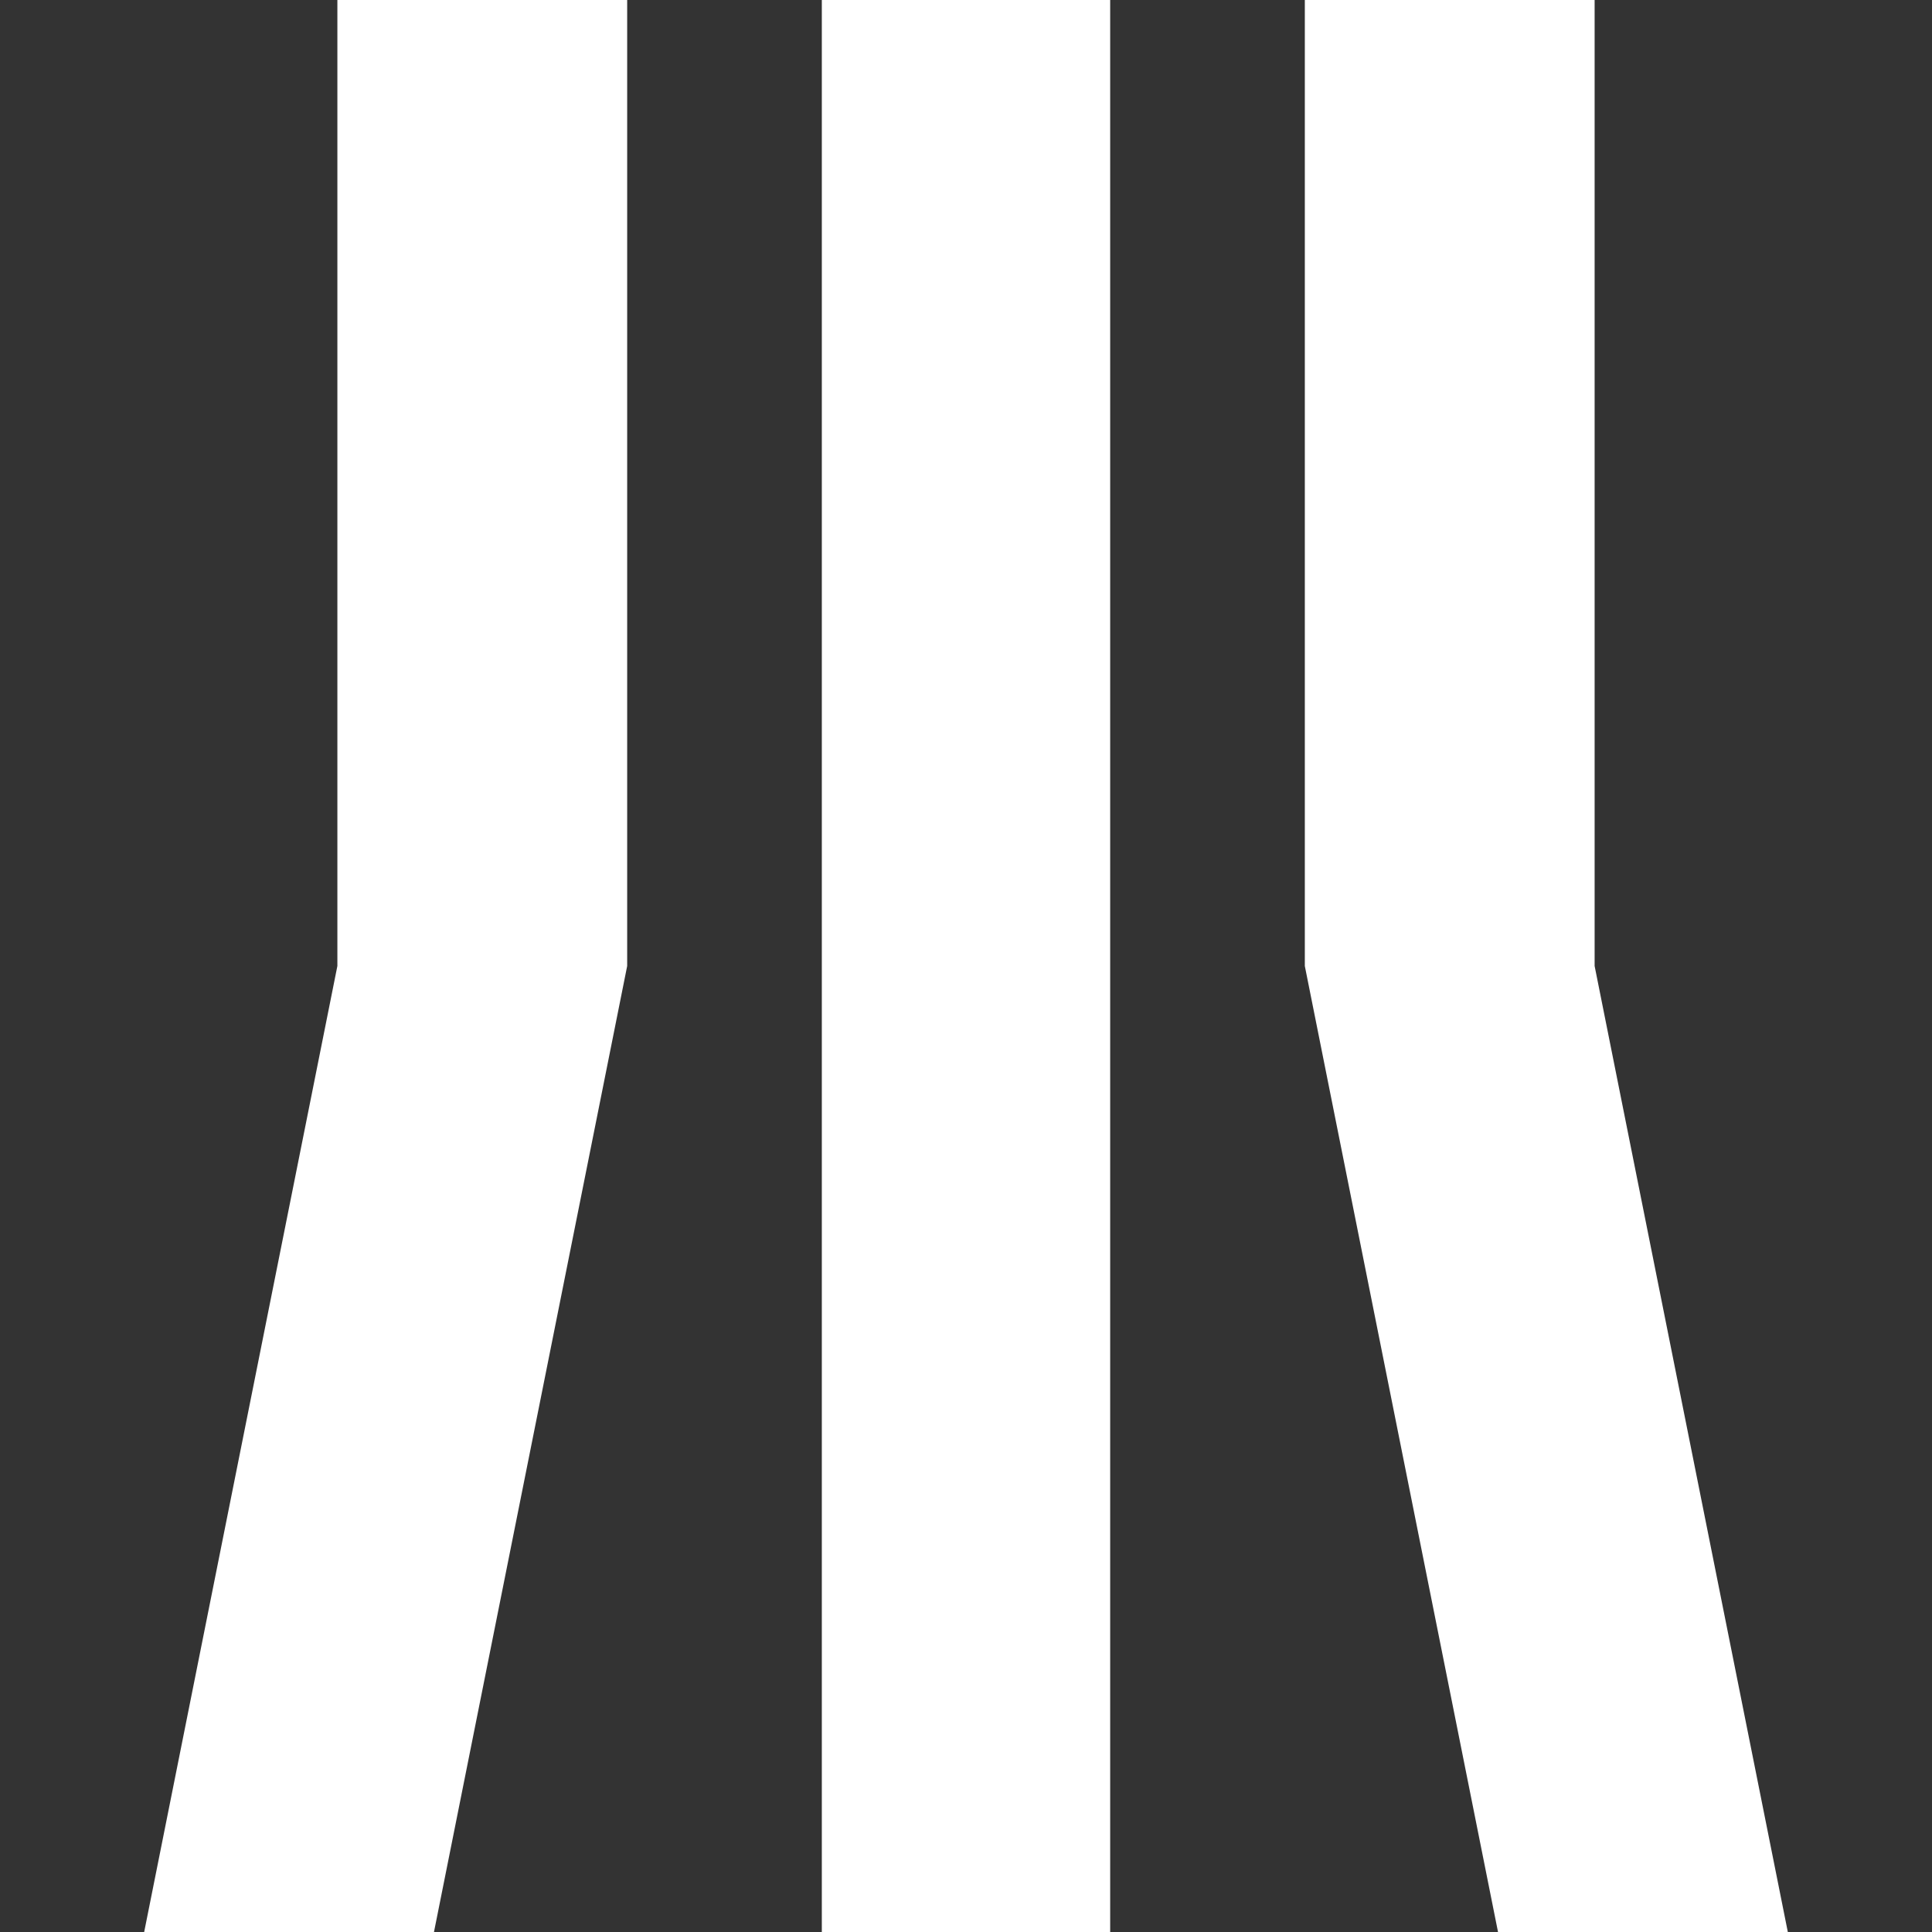 <?xml version="1.0" encoding="UTF-8"?>
<svg width="536px" height="536px" viewBox="0 0 536 536" version="1.1" xmlns="http://www.w3.org/2000/svg" xmlns:xlink="http://www.w3.org/1999/xlink">
    <rect x="0" y="0" width="536" height="536" fill="#333333" stroke="none"/>
    <g id="Mark---Synapse" stroke="none" stroke-width="1" fill="none" fill-rule="evenodd">
        <g id="Mark---White-on-Black" transform="translate(-232, -232)" fill="#FFFFFF">
            <path d="M540,232 L540,768 L460,768 L460,232 L540,232 Z M674.4,232 L674.4,500 L728,768 L647.6,768 L594,500 L594,232 L674.4,232 Z M406,232 L406,500 L352.4,768 L272,768 L325.6,500 L325.6,232 L406,232 Z" id="Combined-Shape"></path>
        </g>
    </g>
</svg>